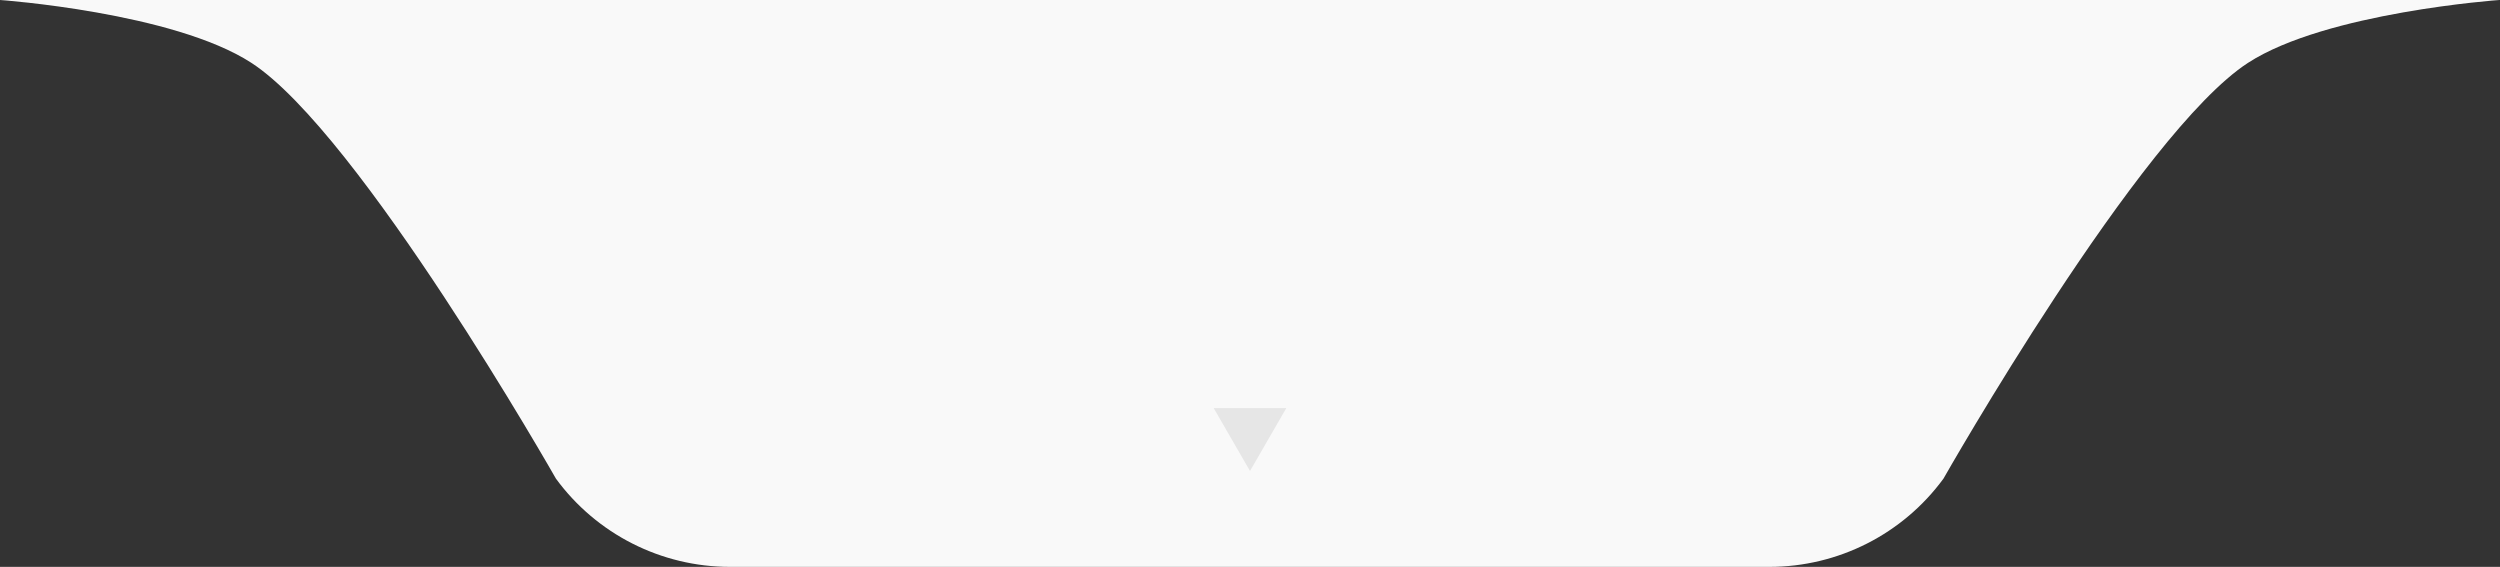 <svg width="2086" height="473" viewBox="0 0 2086 473" fill="none" xmlns="http://www.w3.org/2000/svg">
<rect x="0" y="0" width="2086" height="473" fill="#333333" stroke="none"/>
<path d="M2085.49 0C2085.49 0 1940.95 10.2 1875.83 52.38C1785.57 110.84 1621.62 399.38 1621.62 399.38C1587.71 445.65 1533.78 473 1476.41 473H609.08C551.71 473 497.78 445.65 463.87 399.38C463.87 399.38 299.92 110.84 209.66 52.38C144.54 10.2 0 0 0 0H2085.49Z" fill="#F9F9F9"/>
<path d="M1043 393.001L1073.31 340.501H1012.69L1043 393.001Z" fill="#E6E6E6"/>
</svg>
